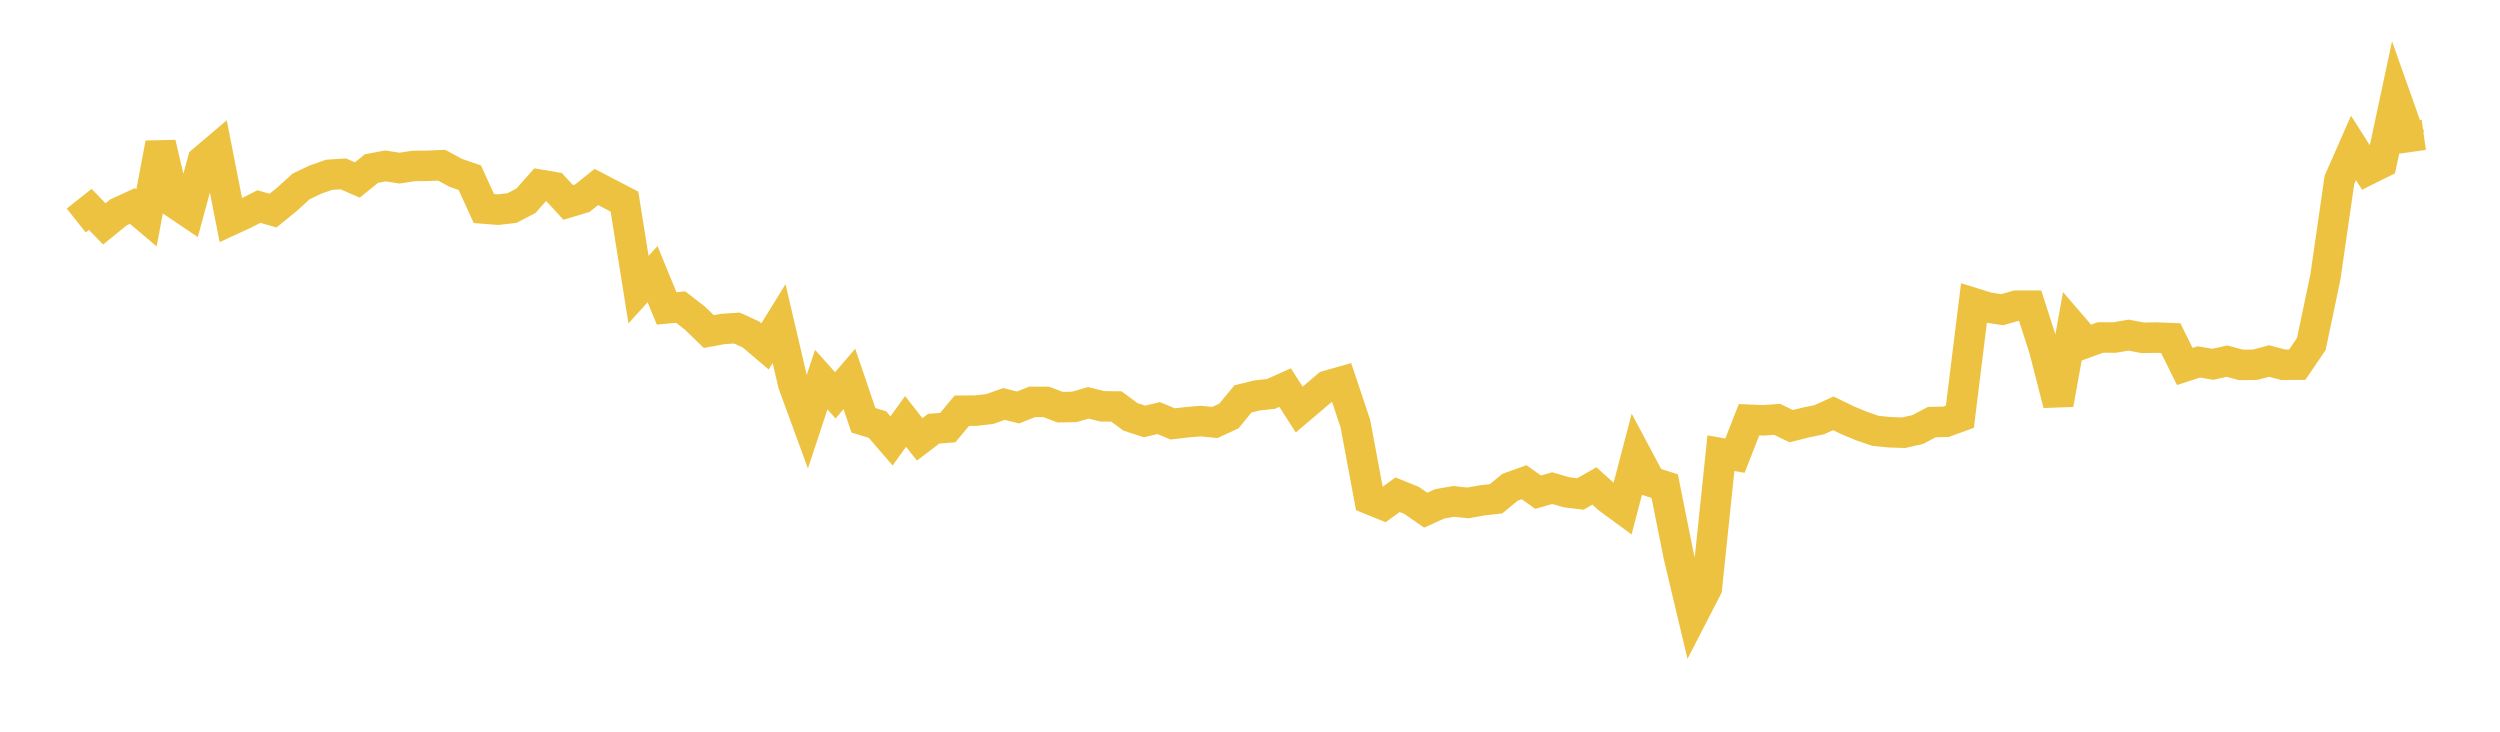 <svg width="164" height="48" xmlns="http://www.w3.org/2000/svg" xmlns:xlink="http://www.w3.org/1999/xlink"><path fill="none" stroke="rgb(237,194,64)" stroke-width="2" d="M5,14.465L5.922,13.735L6.844,14.687L7.766,13.937L8.689,13.512L9.611,14.293L10.533,9.401L11.455,13.318L12.377,13.941L13.299,10.539L14.222,9.756L15.144,14.441L16.066,14.016L16.988,13.549L17.91,13.817L18.832,13.068L19.754,12.229L20.677,11.788L21.599,11.464L22.521,11.407L23.443,11.808L24.365,11.059L25.287,10.885L26.21,11.029L27.132,10.886L28.054,10.877L28.976,10.838L29.898,11.339L30.82,11.657L31.743,13.682L32.665,13.754L33.587,13.649L34.509,13.164L35.431,12.121L36.353,12.278L37.275,13.28L38.198,13.003L39.12,12.267L40.042,12.745L40.964,13.225L41.886,19L42.808,17.984L43.731,20.232L44.653,20.145L45.575,20.858L46.497,21.751L47.419,21.581L48.341,21.52L49.263,21.941L50.186,22.724L51.108,21.23L52.03,25.176L52.952,27.694L53.874,24.903L54.796,25.934L55.719,24.858L56.641,27.57L57.563,27.853L58.485,28.923L59.407,27.645L60.329,28.823L61.251,28.122L62.174,28.051L63.096,26.943L64.018,26.937L64.94,26.829L65.862,26.501L66.784,26.731L67.707,26.363L68.629,26.364L69.551,26.712L70.473,26.693L71.395,26.426L72.317,26.655L73.24,26.666L74.162,27.348L75.084,27.648L76.006,27.427L76.928,27.81L77.85,27.701L78.772,27.622L79.695,27.715L80.617,27.288L81.539,26.168L82.461,25.94L83.383,25.841L84.305,25.426L85.228,26.868L86.15,26.087L87.072,25.3L87.994,25.04L88.916,27.8L89.838,32.748L90.76,33.123L91.683,32.454L92.605,32.829L93.527,33.469L94.449,33.05L95.371,32.892L96.293,32.991L97.216,32.826L98.138,32.721L99.06,31.964L99.982,31.633L100.904,32.288L101.826,32.021L102.749,32.29L103.671,32.405L104.593,31.879L105.515,32.708L106.437,33.385L107.359,29.862L108.281,31.594L109.204,31.888L110.126,36.486L111.048,40.363L111.97,38.574L112.892,29.729L113.814,29.891L114.737,27.535L115.659,27.573L116.581,27.509L117.503,27.957L118.425,27.725L119.347,27.533L120.269,27.113L121.192,27.564L122.114,27.948L123.036,28.265L123.958,28.356L124.88,28.386L125.802,28.177L126.725,27.69L127.647,27.671L128.569,27.335L129.491,19.887L130.413,20.174L131.335,20.316L132.257,20.056L133.18,20.056L134.102,22.922L135.024,26.519L135.946,21.403L136.868,22.473L137.79,22.137L138.713,22.143L139.635,21.983L140.557,22.16L141.479,22.146L142.401,22.182L143.323,24.042L144.246,23.742L145.168,23.897L146.09,23.691L147.012,23.937L147.934,23.926L148.856,23.682L149.778,23.928L150.701,23.923L151.623,22.563L152.545,18.177L153.467,11.8L154.389,9.706L155.311,11.15L156.234,10.692L157.156,6.376L158.078,8.975L159,8.845"></path></svg>